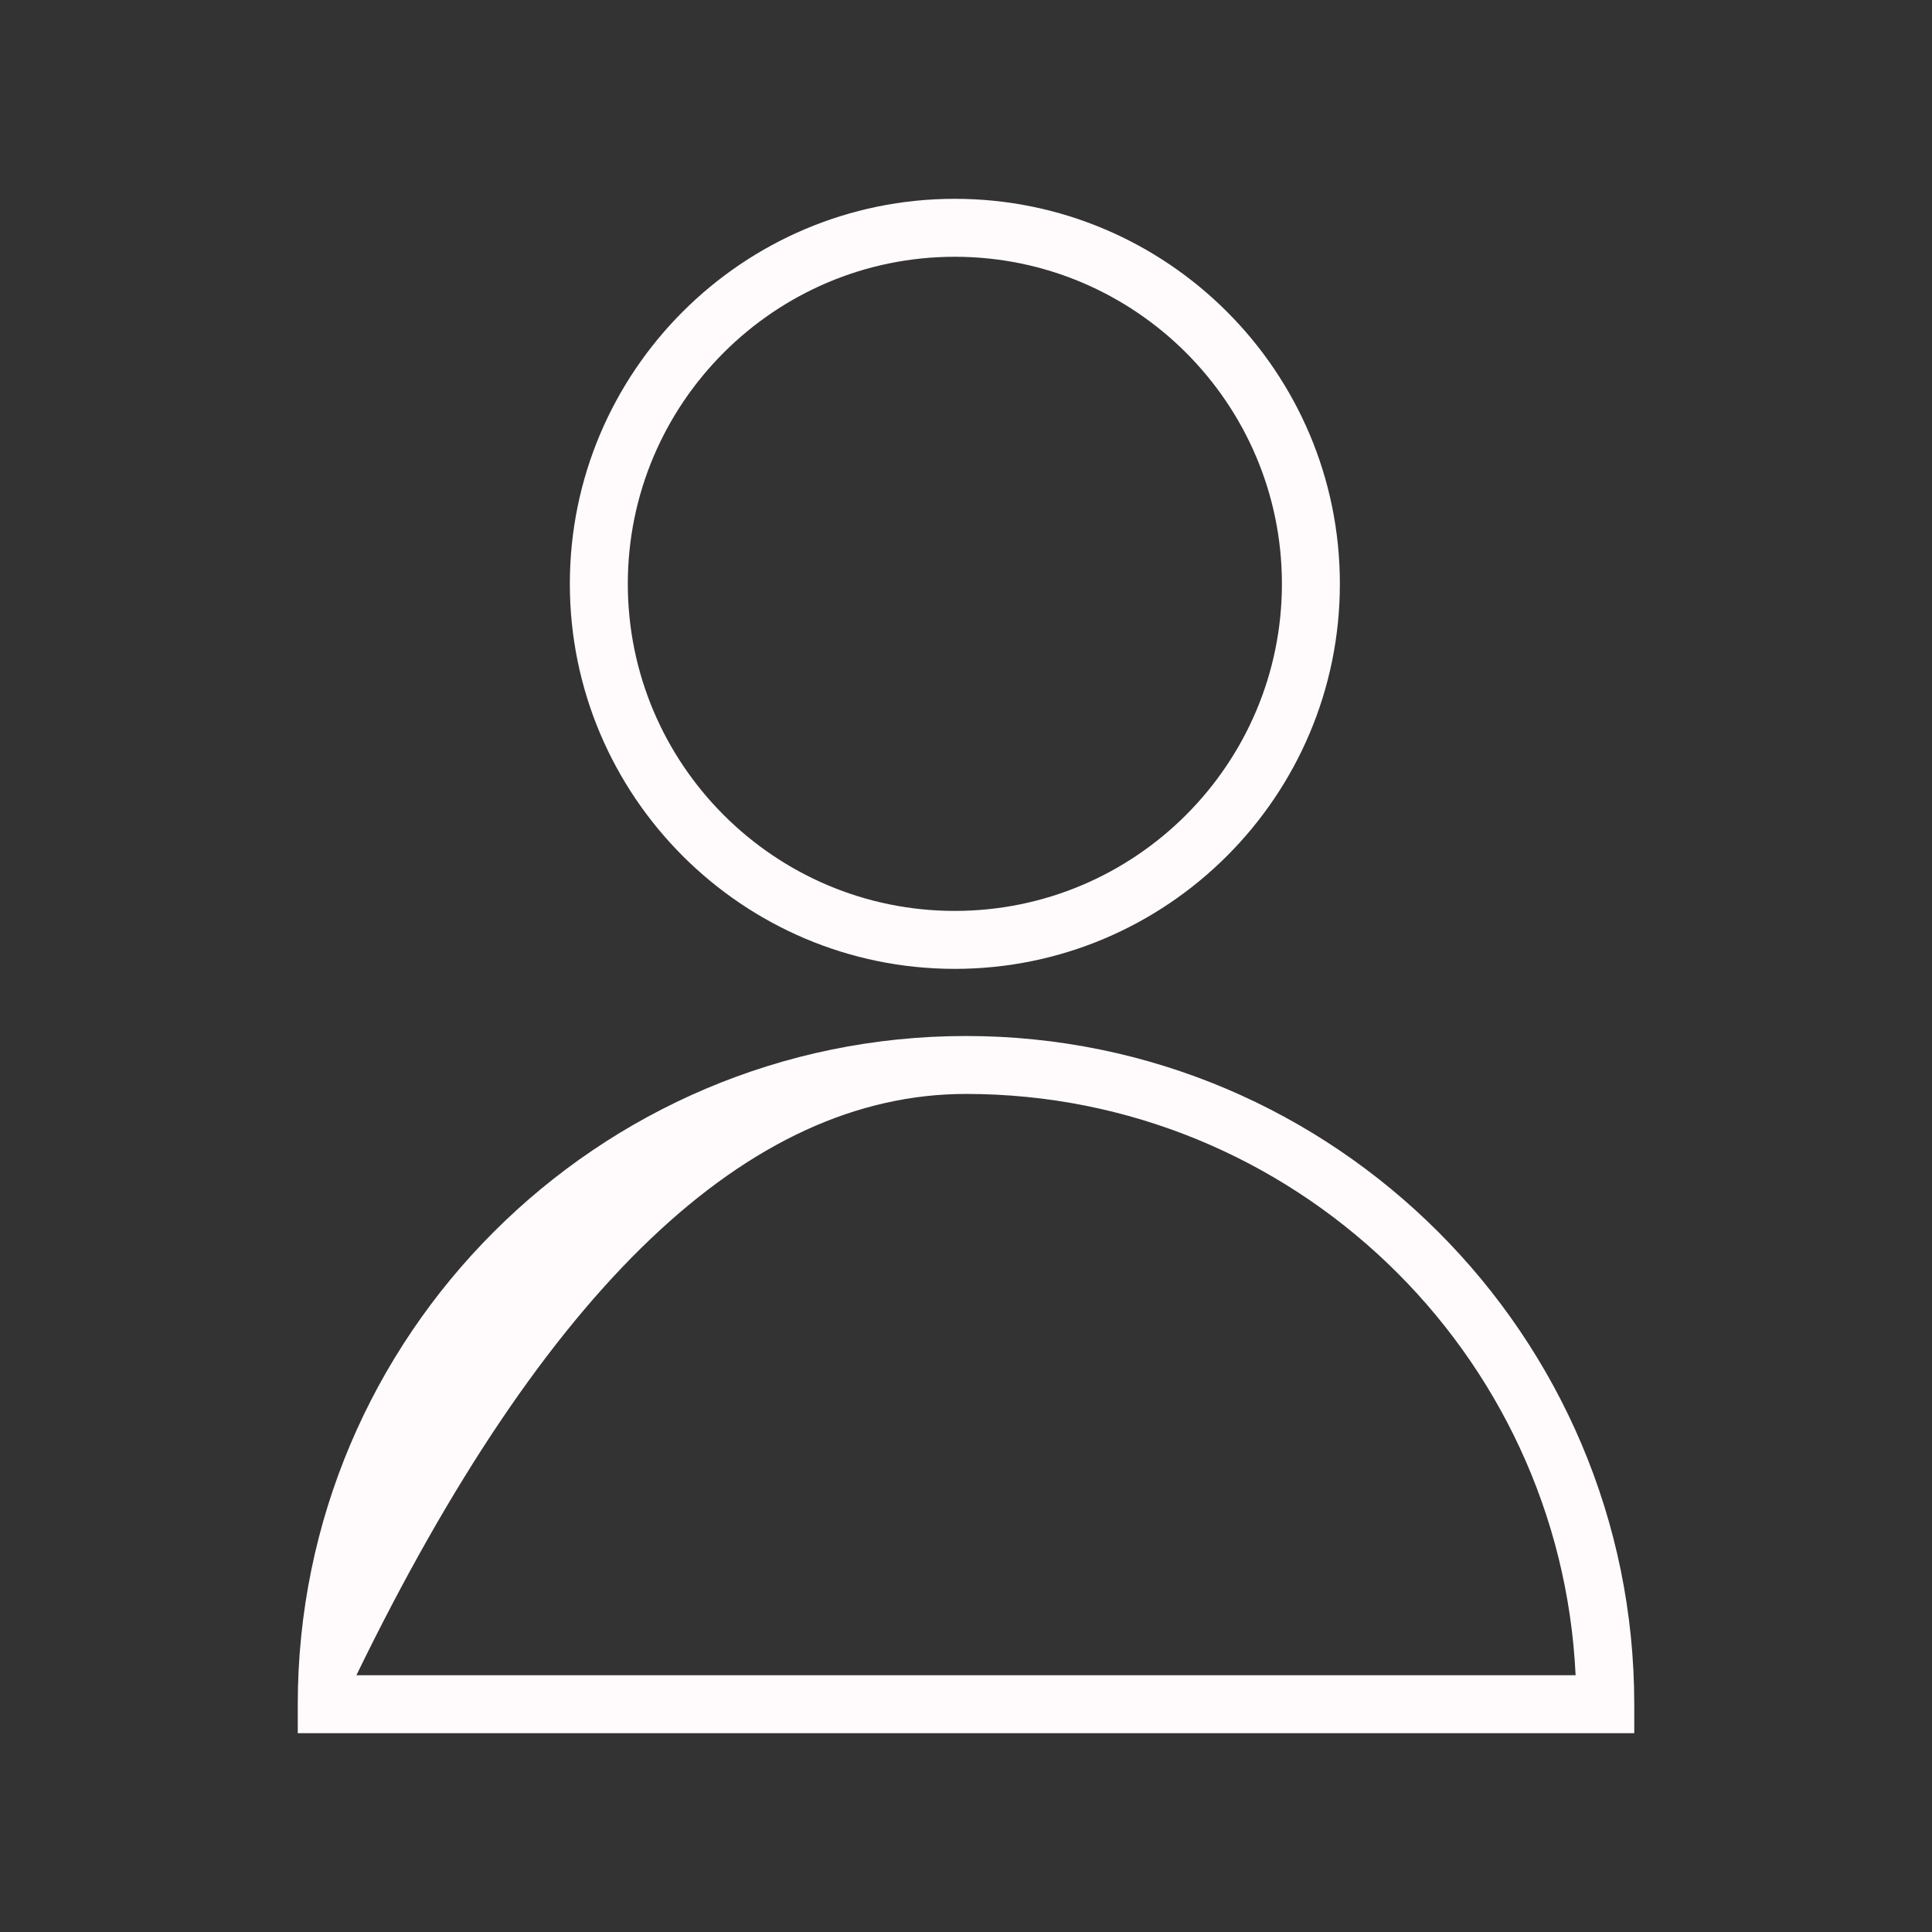 <?xml version="1.0" encoding="UTF-8" standalone="no"?> <svg xmlns="http://www.w3.org/2000/svg" xmlns:xlink="http://www.w3.org/1999/xlink" preserveAspectRatio="xMidYMid meet" viewBox="0 0 640 640" width="640" height="640"><rect x="0" y="0" width="640" height="640" fill="#333333" stroke="none"/> <defs> <path d="M98.64 564.54C98.64 565.18 98.64 568.38 98.64 574.14L541.37 574.14C541.37 568.38 541.37 565.18 541.37 564.54C541.36 442.48 442.06 343.19 320 343.19C197.94 343.19 98.64 442.49 98.64 564.54ZM320 362.38C428.26 362.38 516.91 447.91 521.94 554.94C495.01 554.94 360.39 554.94 118.06 554.94C180.52 426.57 247.83 362.38 320 362.38Z" id="c7XfKzaRb"></path> <path d="M443.85 193.4C443.85 123.07 386.62 65.86 316.28 65.86C245.97 65.86 188.77 123.07 188.77 193.4C188.77 263.73 245.97 320.95 316.28 320.95C386.62 320.95 443.85 263.73 443.85 193.4ZM424.65 193.4C424.65 253.15 376.04 301.75 316.28 301.75C256.56 301.75 207.97 253.15 207.97 193.4C207.97 133.66 256.56 85.06 316.28 85.06C376.04 85.06 424.65 133.66 424.65 193.4Z" id="a6MSOmLd9"></path> </defs> <g> <g> <g> <use xlink:href="#c7XfKzaRb" opacity="1" fill="#fffbfc" fill-opacity="1"></use> <g> <use xlink:href="#c7XfKzaRb" opacity="1" fill-opacity="0" stroke="#000000" stroke-width="1" stroke-opacity="0"></use> </g> </g> <g> <use xlink:href="#a6MSOmLd9" opacity="1" fill="#fffbfc" fill-opacity="1"></use> <g> <use xlink:href="#a6MSOmLd9" opacity="1" fill-opacity="0" stroke="#000000" stroke-width="1" stroke-opacity="0"></use> </g> </g> </g> </g> </svg> 